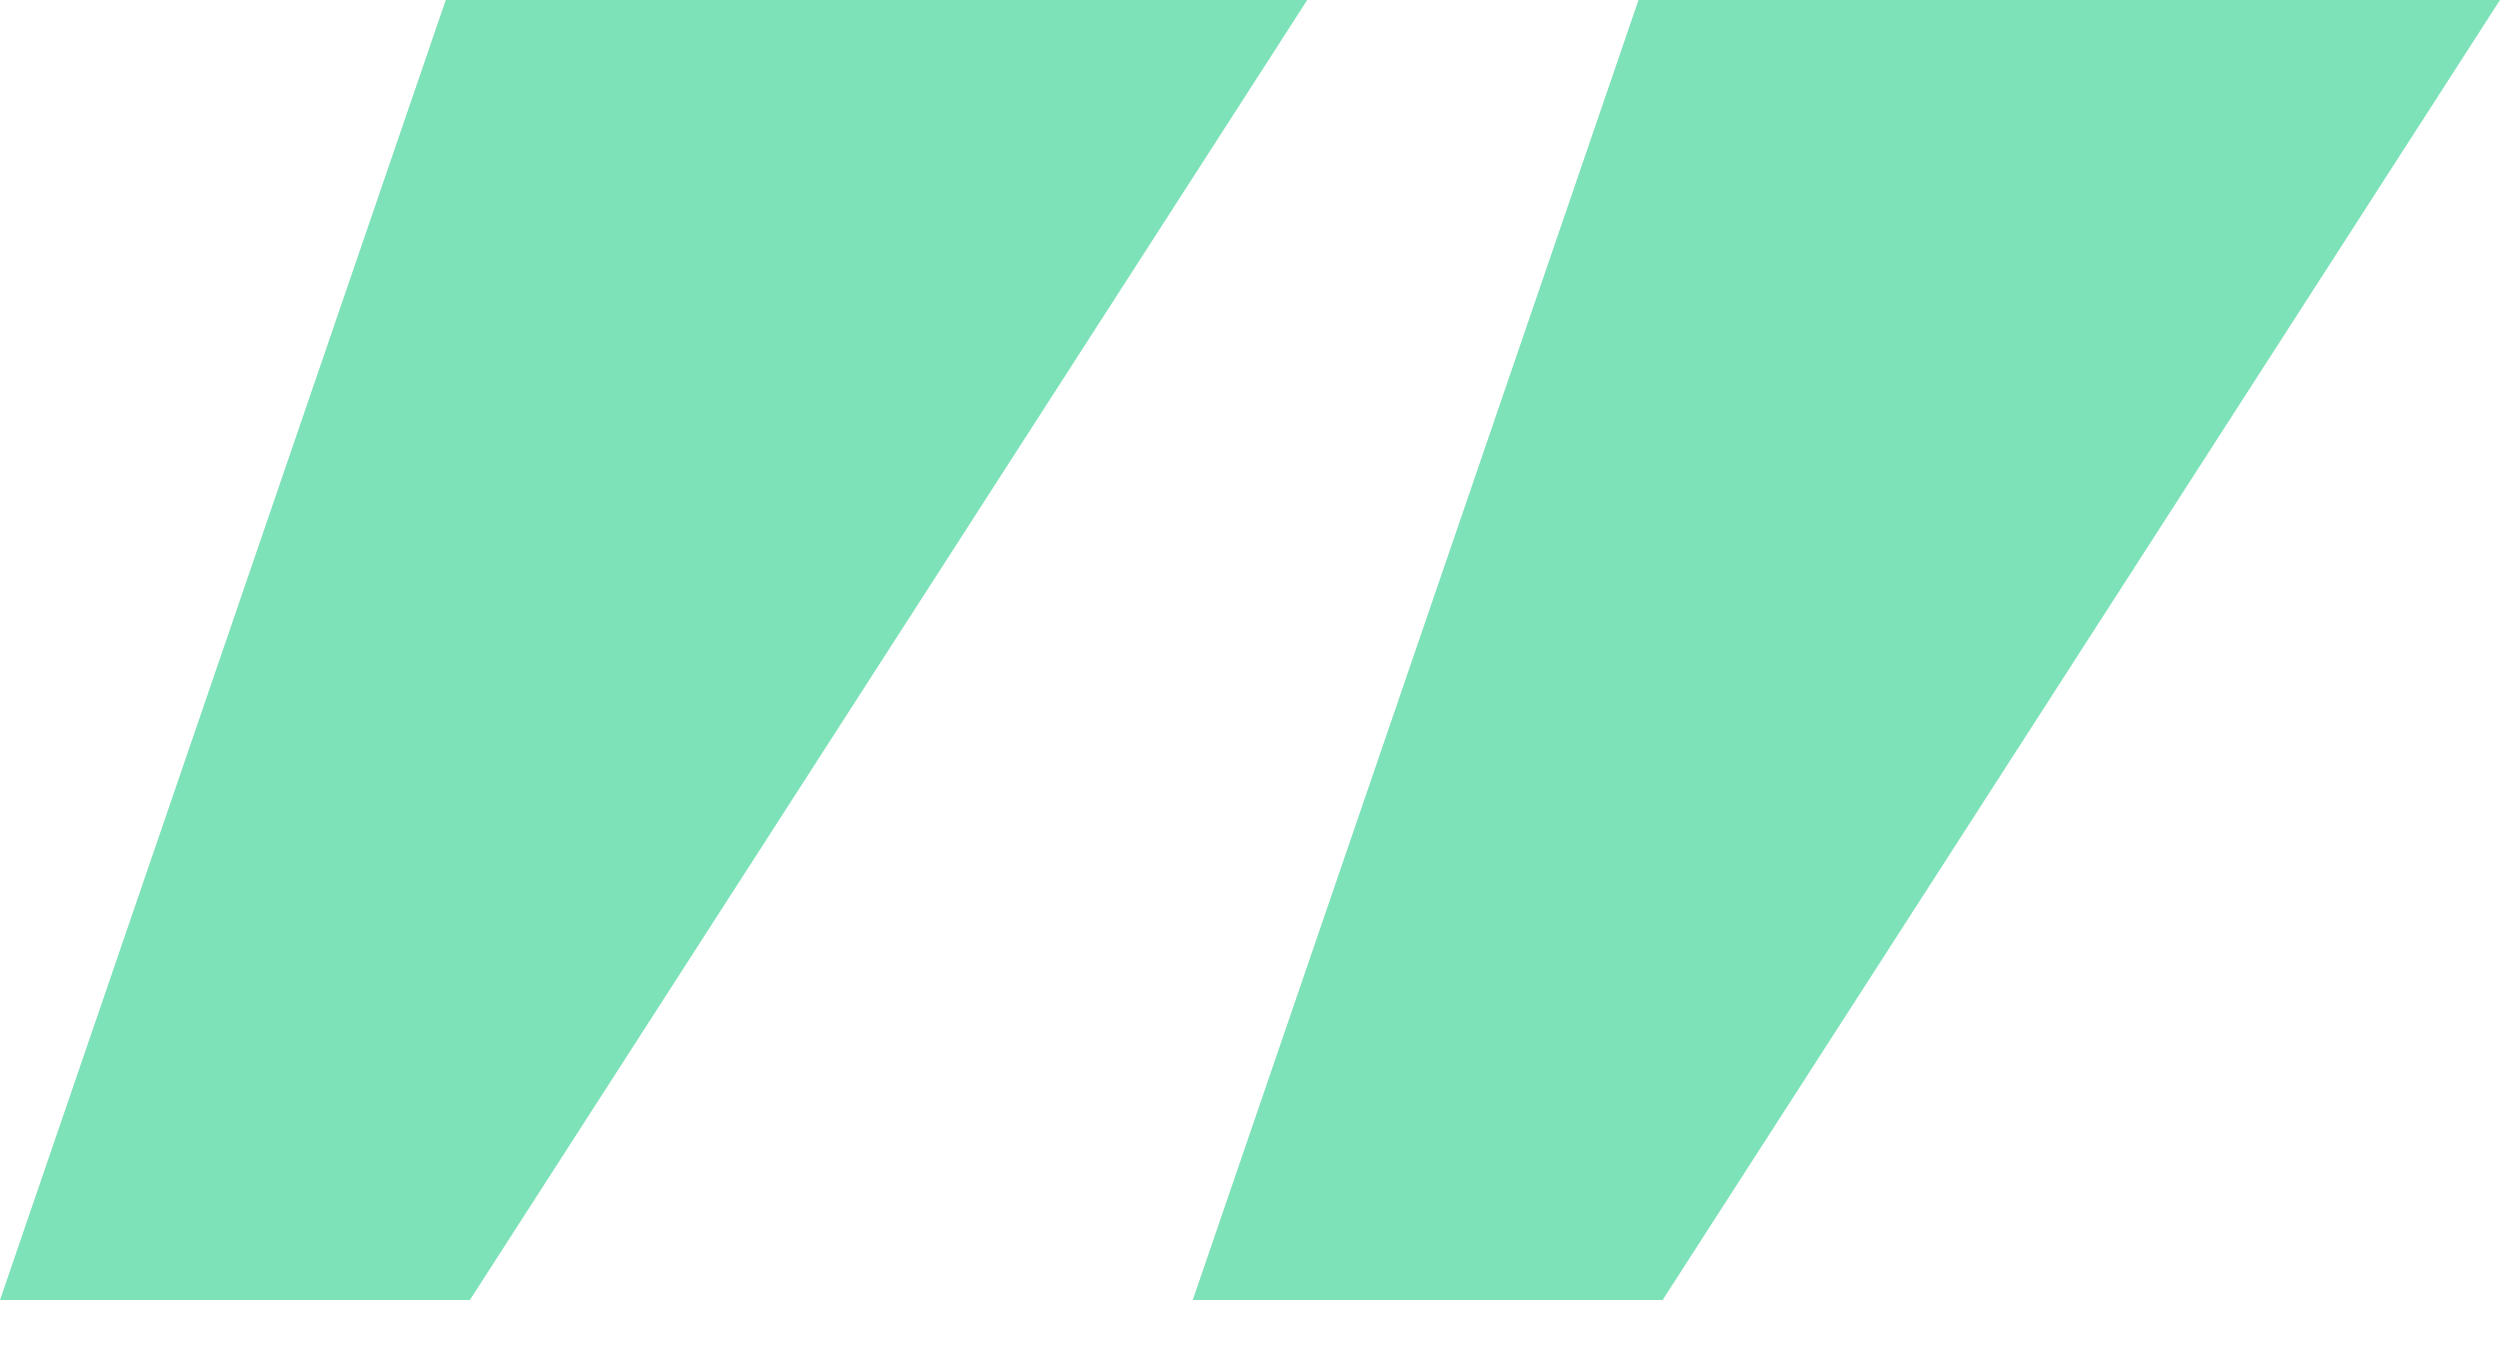 <?xml version="1.0" encoding="UTF-8"?> <svg xmlns="http://www.w3.org/2000/svg" width="39" height="21" viewBox="0 0 39 21" fill="none"><path d="M20.393 0H6.954L0 20.28H7.33L20.393 0ZM39 0H25.561L18.607 20.28H25.937L39 0Z" fill="#7DE2B8"></path></svg> 